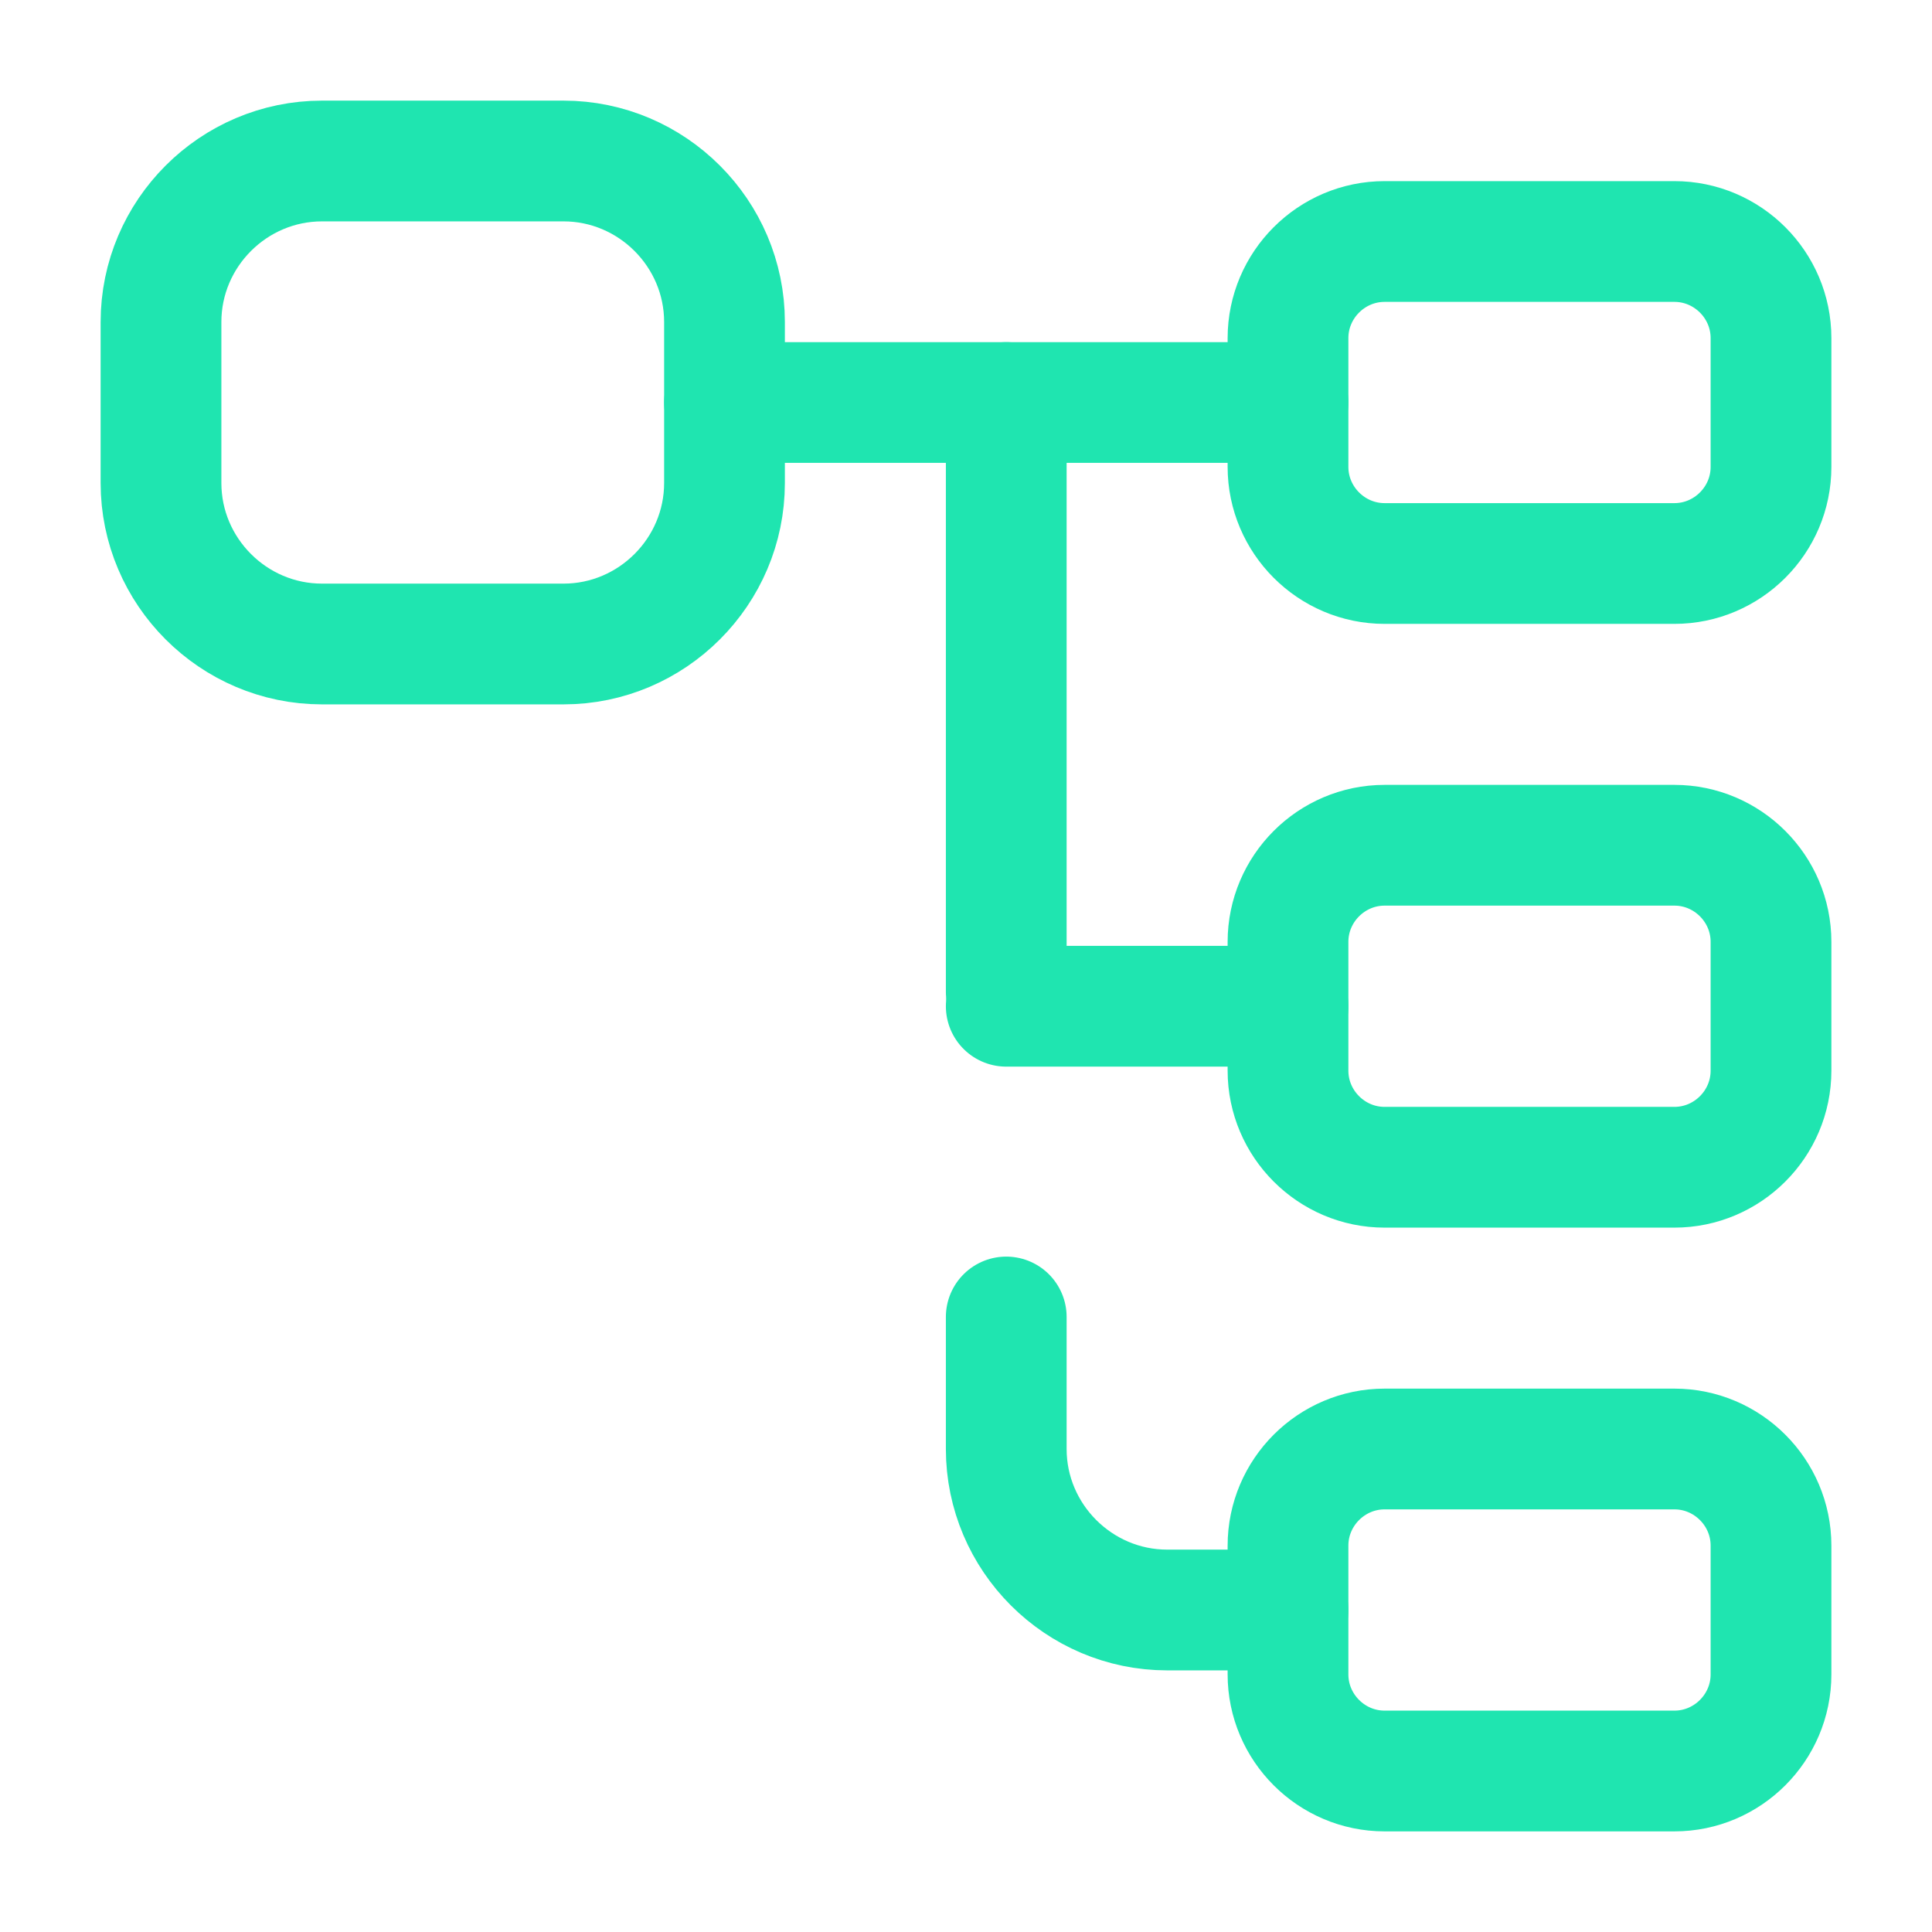 <?xml version="1.0" encoding="UTF-8"?> <svg xmlns="http://www.w3.org/2000/svg" width="24" height="24" viewBox="0 0 24 24" fill="none"><path d="M7 8H4C2.9 8 2 7.1 2 6V4C2 2.9 2.9 2 4 2H7C8.1 2 9 2.9 9 4V6C9 7.1 8.1 8 7 8Z" stroke="#1FE5B0" stroke-width="1.5" stroke-linecap="round" stroke-linejoin="round"></path><path d="M20.8 7H17.2C16.54 7 16 6.46 16 5.8V4.2C16 3.54 16.54 3 17.2 3H20.8C21.46 3 22 3.54 22 4.2V5.8C22 6.46 21.46 7 20.8 7Z" stroke="#1FE5B0" stroke-width="1.5" stroke-linecap="round" stroke-linejoin="round"></path><path d="M20.8 14.5H17.2C16.54 14.5 16 13.96 16 13.3V11.7C16 11.04 16.54 10.5 17.2 10.5H20.8C21.46 10.5 22 11.04 22 11.7V13.3C22 13.96 21.46 14.5 20.8 14.5Z" stroke="#1FE5B0" stroke-width="1.5" stroke-linecap="round" stroke-linejoin="round"></path><path d="M9 5H16" stroke="#1FE5B0" stroke-width="1.5" stroke-miterlimit="10" stroke-linecap="round" stroke-linejoin="round"></path><path d="M12.5 16.36V18C12.5 19.1 13.4 20 14.5 20H16" stroke="#1FE5B0" stroke-width="1.5" stroke-miterlimit="10" stroke-linecap="round" stroke-linejoin="round"></path><path d="M12.5 5V12.32" stroke="#1FE5B0" stroke-width="1.5" stroke-miterlimit="10" stroke-linecap="round" stroke-linejoin="round"></path><path d="M16 12.5H12.5" stroke="#1FE5B0" stroke-width="1.5" stroke-miterlimit="10" stroke-linecap="round" stroke-linejoin="round"></path><path d="M20.8 22H17.2C16.54 22 16 21.46 16 20.8V19.2C16 18.54 16.54 18 17.2 18H20.8C21.46 18 22 18.54 22 19.2V20.8C22 21.46 21.46 22 20.8 22Z" stroke="#1FE5B0" stroke-width="1.5" stroke-linecap="round" stroke-linejoin="round"></path></svg> 